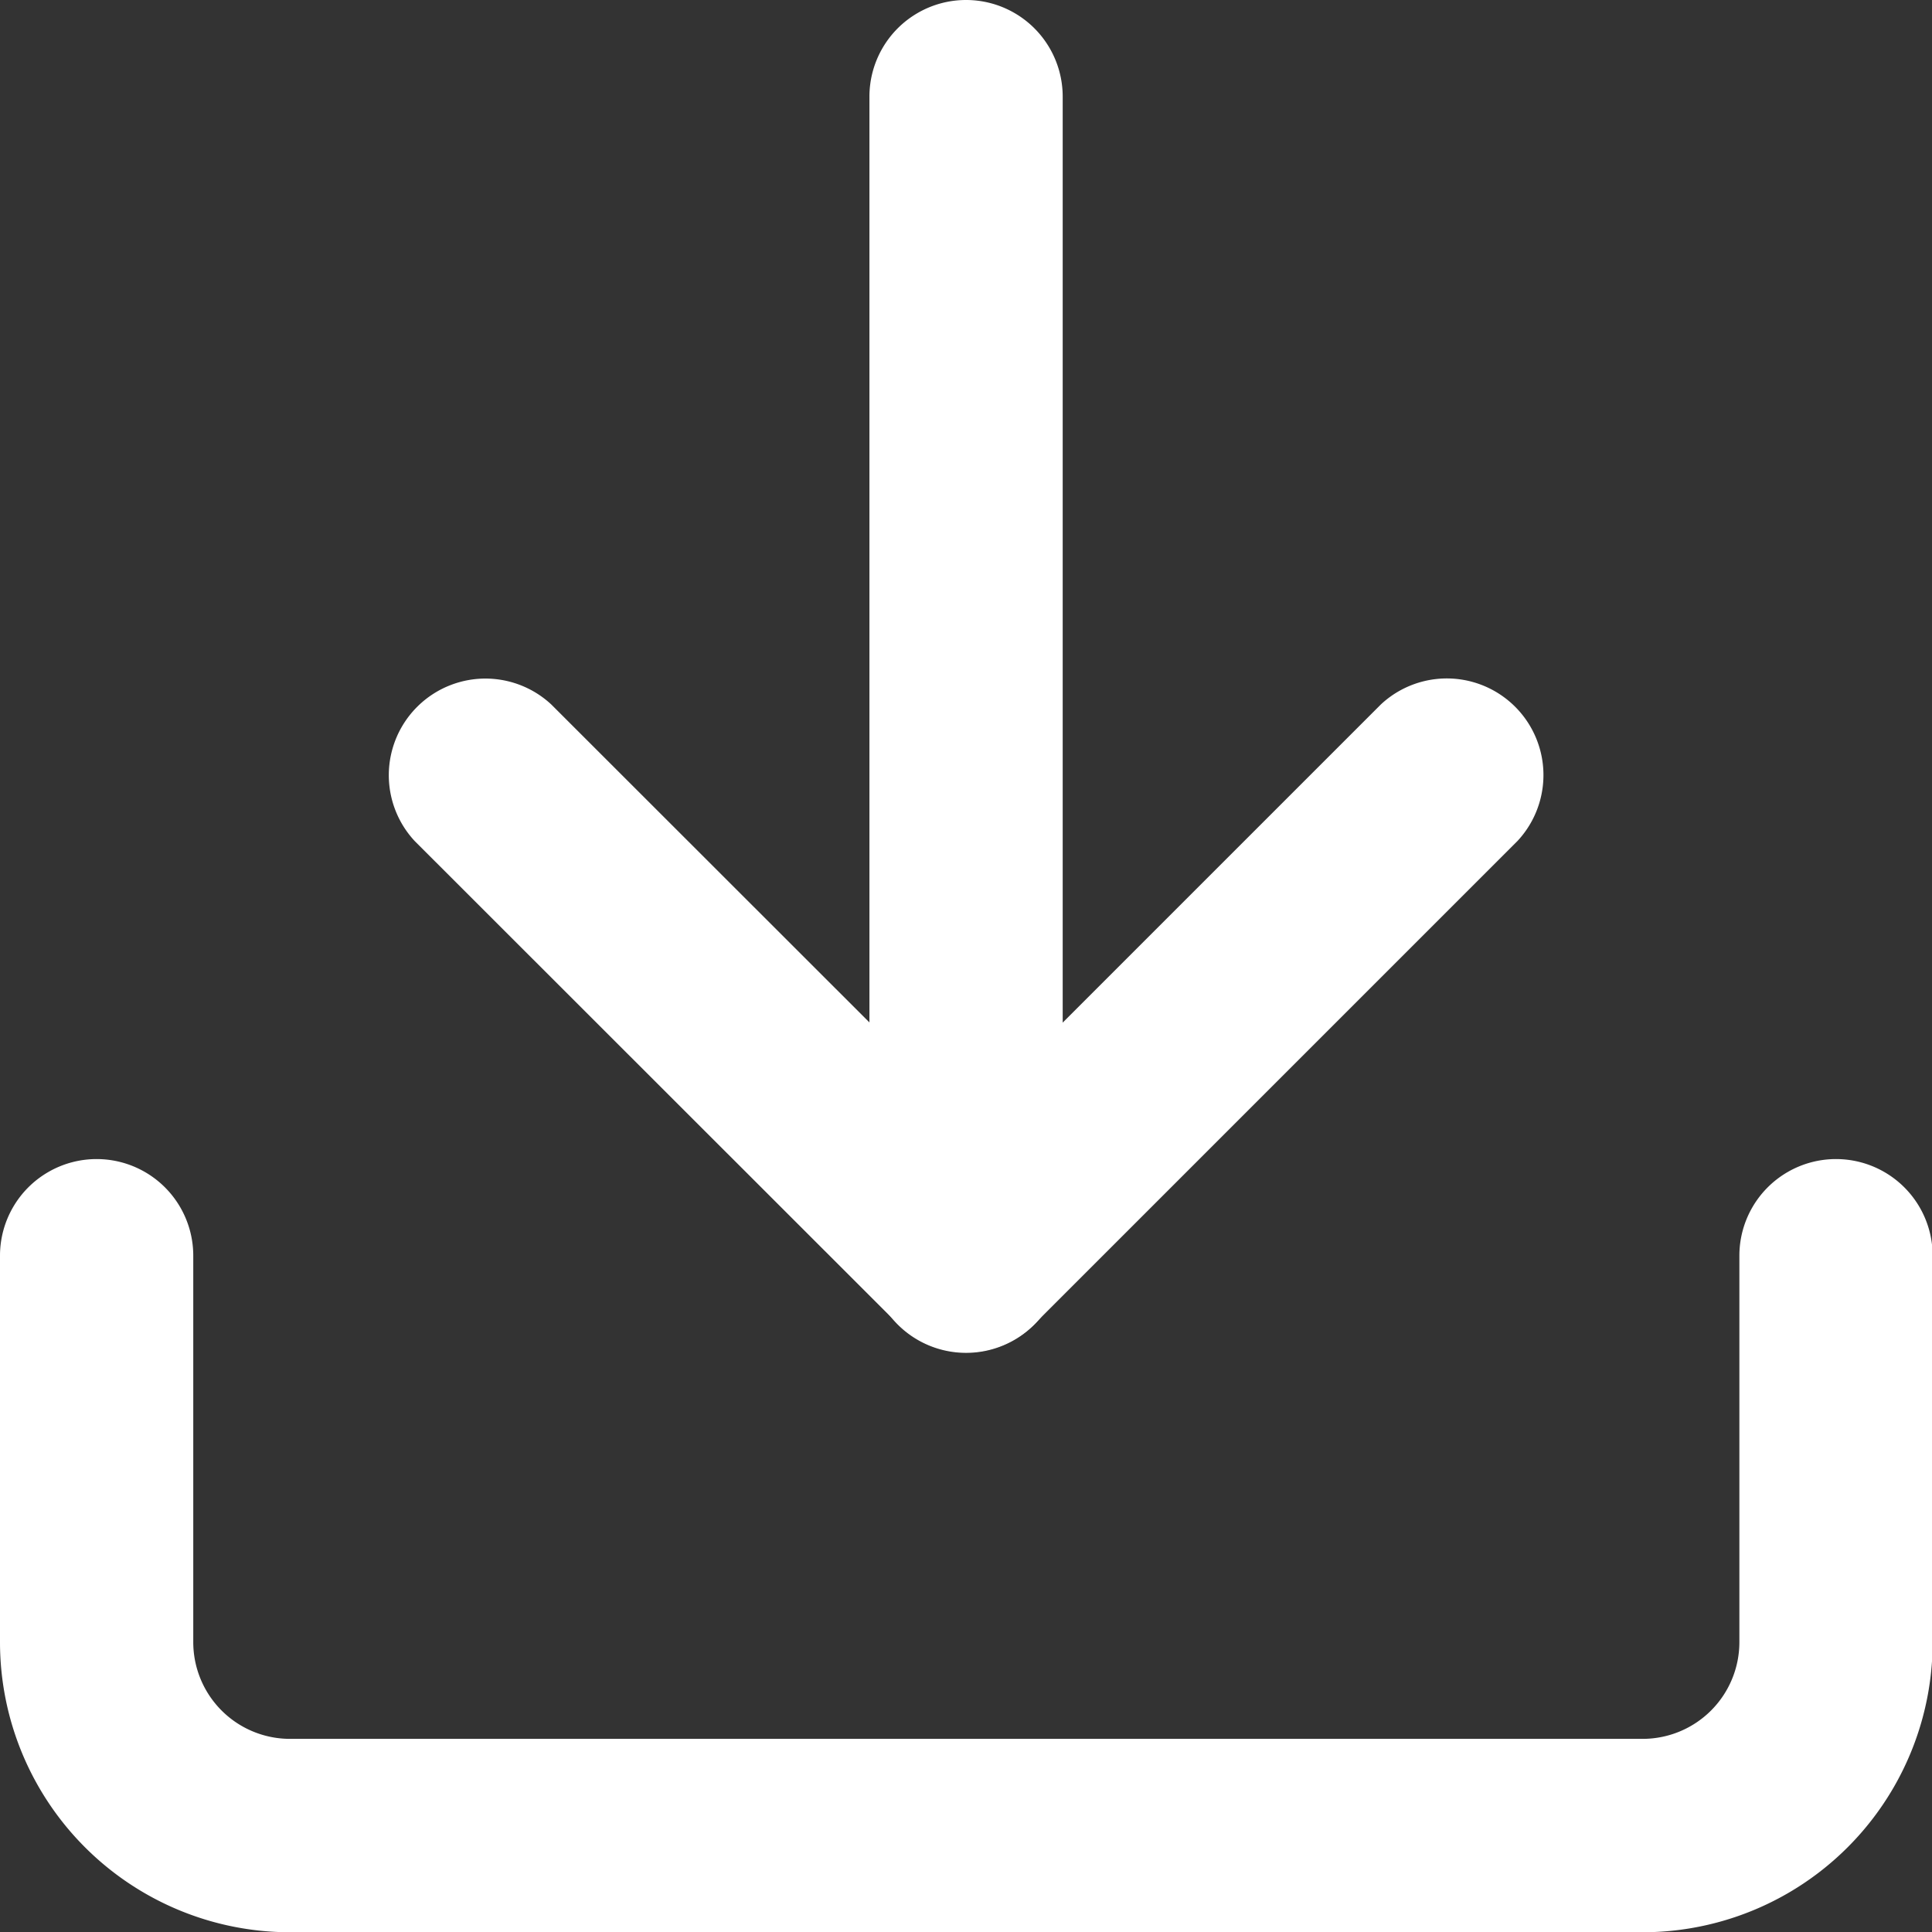 <svg xmlns="http://www.w3.org/2000/svg" width="14.995" height="14.995" viewBox="0 0 14.995 14.995">
  <rect x="0" y="0" width="14.995" height="14.995" fill="#333333" stroke="none"/>
  <g id="Icon_feather-download" data-name="Icon feather-download" transform="translate(-3 -3)">
    <path id="Path_3050" data-name="Path 3050" d="M15.746,27H5.249A2.252,2.252,0,0,1,3,24.749v-3a.75.75,0,0,1,1.5,0v3a.751.751,0,0,0,.75.75h10.5a.751.751,0,0,0,.75-.75v-3a.75.75,0,0,1,1.5,0v3A2.252,2.252,0,0,1,15.746,27Z" transform="translate(0 -9.003)" fill="#fff"/>
    <path id="Path_3051" data-name="Path 3051" d="M13.5,18.748a.747.747,0,0,1-.53-.22L9.22,14.78a.75.75,0,0,1,1.06-1.06L13.5,16.938l3.219-3.219a.75.75,0,0,1,1.06,1.06l-3.749,3.749A.747.747,0,0,1,13.5,18.748Z" transform="translate(-3.001 -5.252)" fill="#fff"/>
    <path id="Path_3052" data-name="Path 3052" d="M17.25,13.5a.75.75,0,0,1-.75-.75v-9a.75.75,0,0,1,1.5,0v9A.75.75,0,0,1,17.25,13.5Z" transform="translate(-6.752)" fill="#fff"/>
  </g>
</svg>
